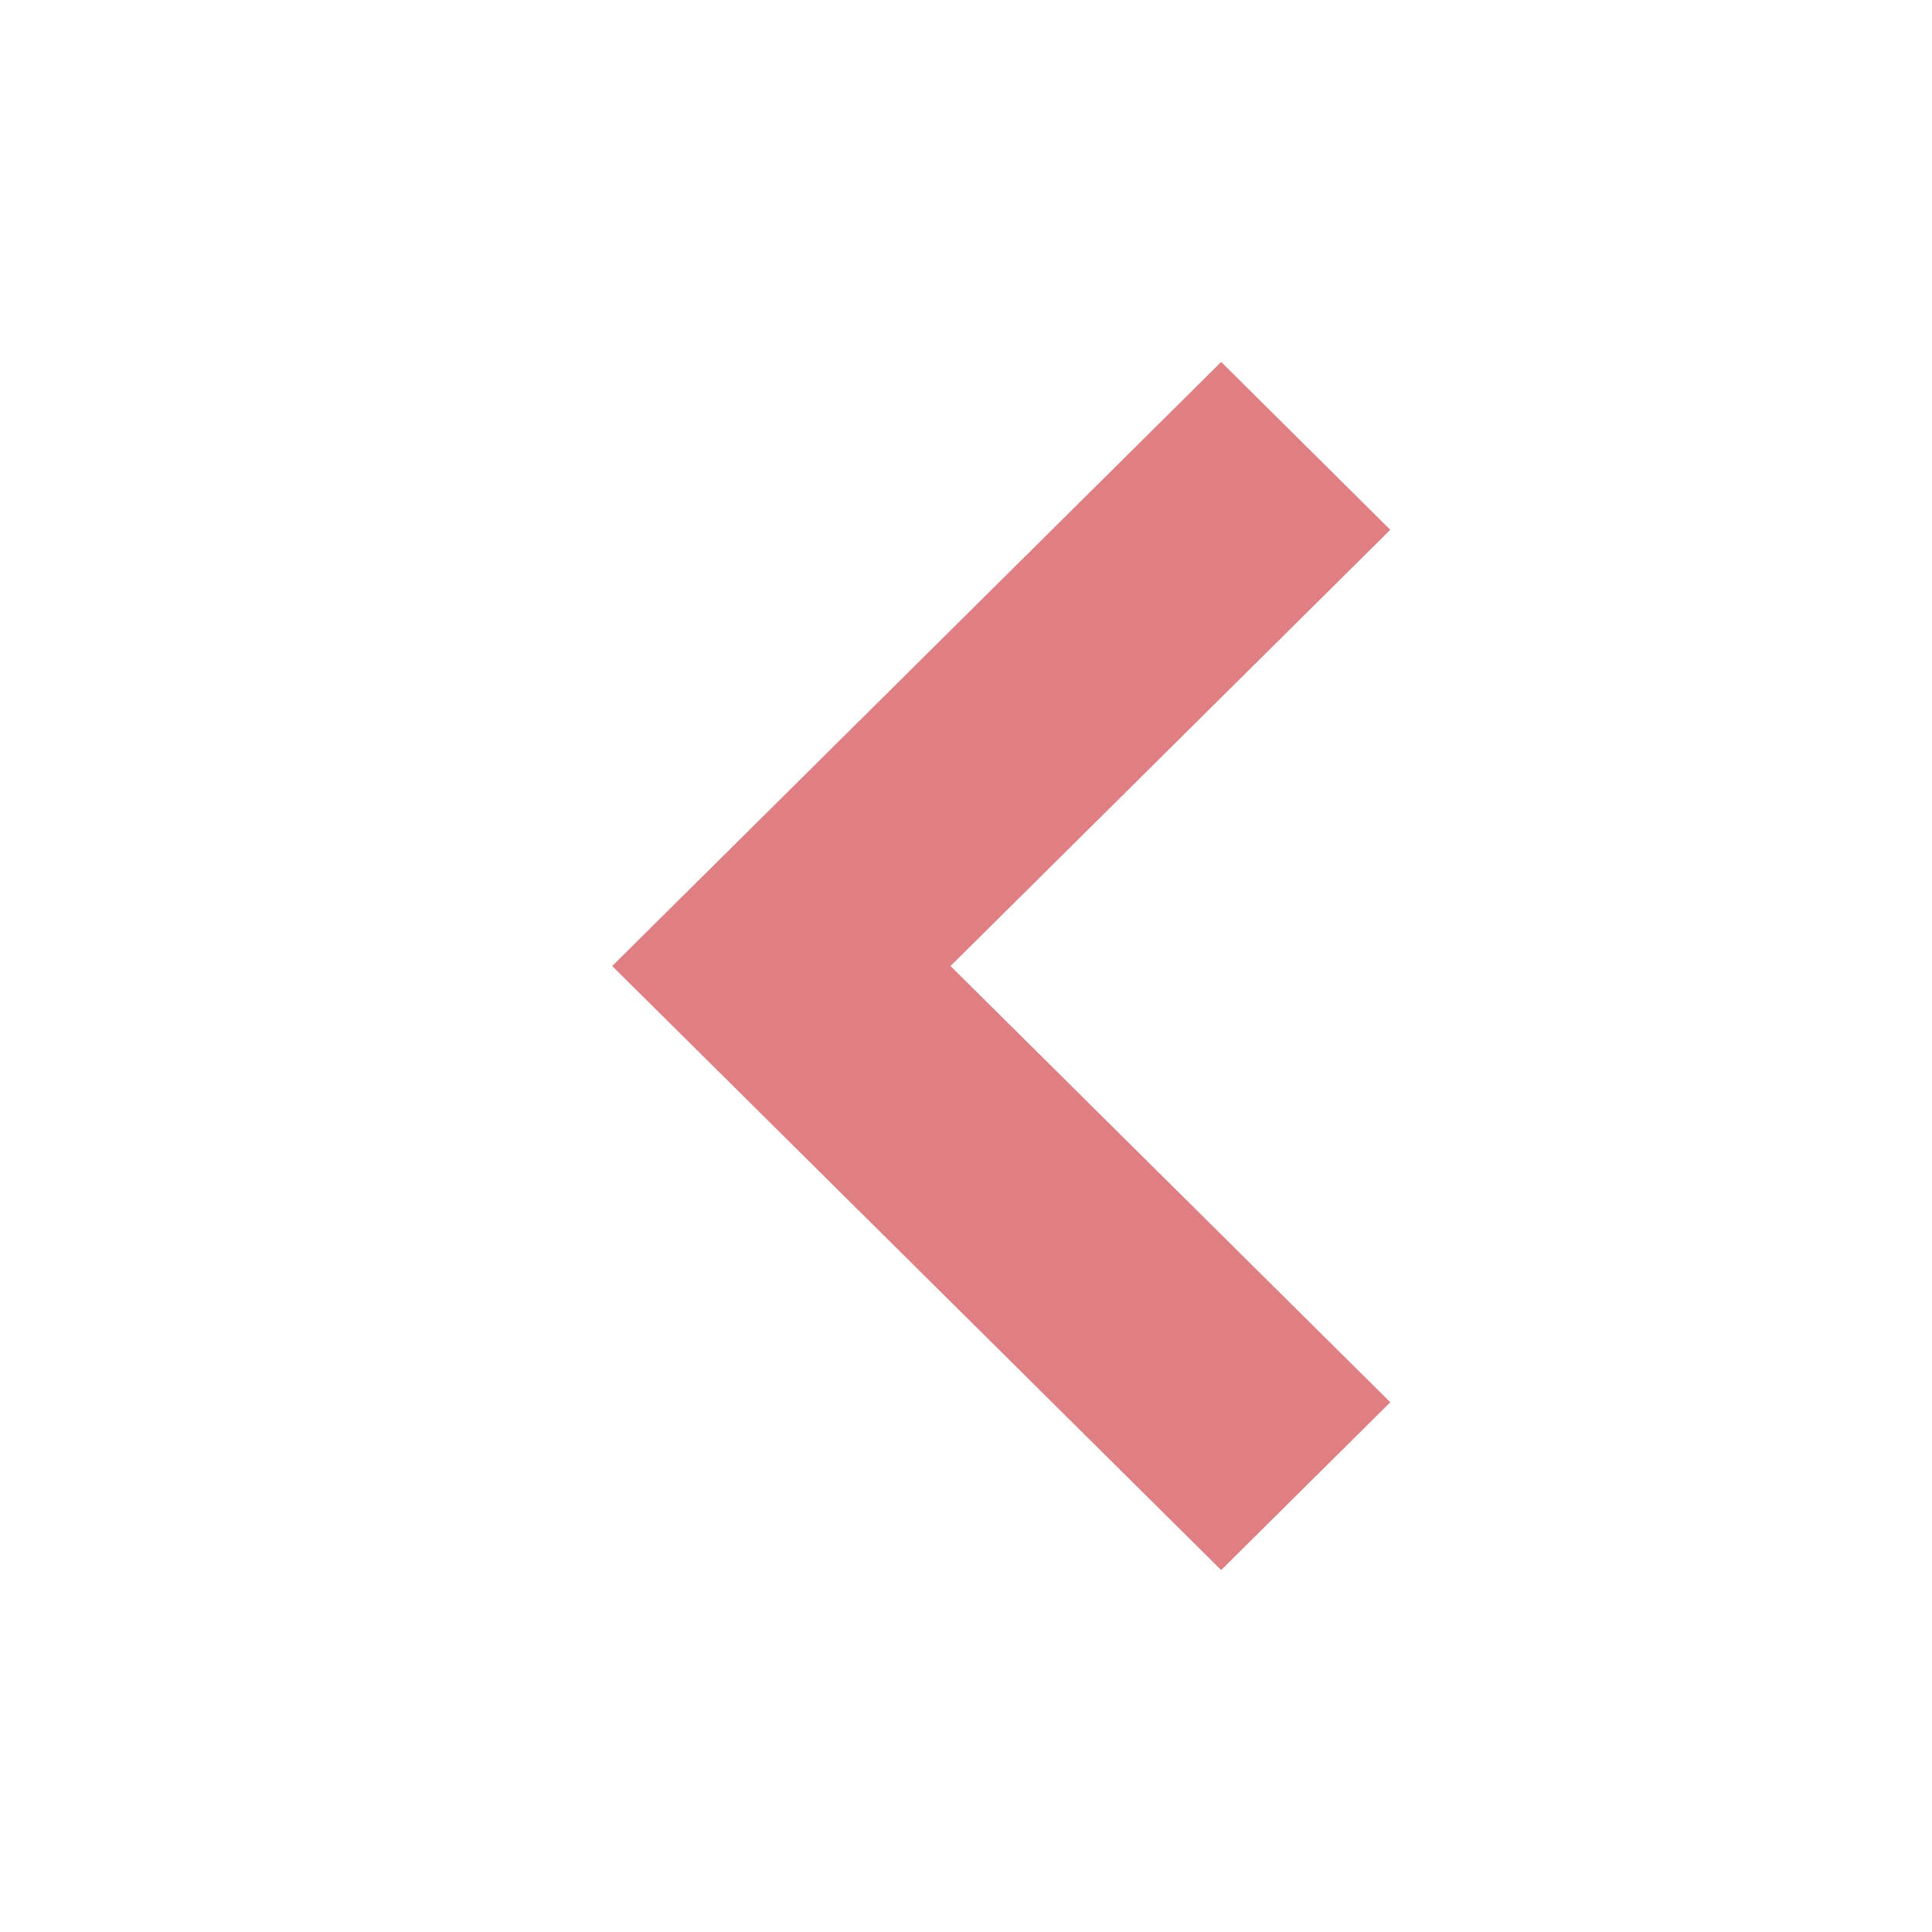 <svg xmlns="http://www.w3.org/2000/svg" viewBox="0 0 200 200" fill="none">
  <path d="M126.416,162.532L143.923,145.161L98.398,100.003L143.923,54.844L126.416,37.468L63.374,100.003L126.416,162.532Z" fill="#df7f83"/>
</svg>
